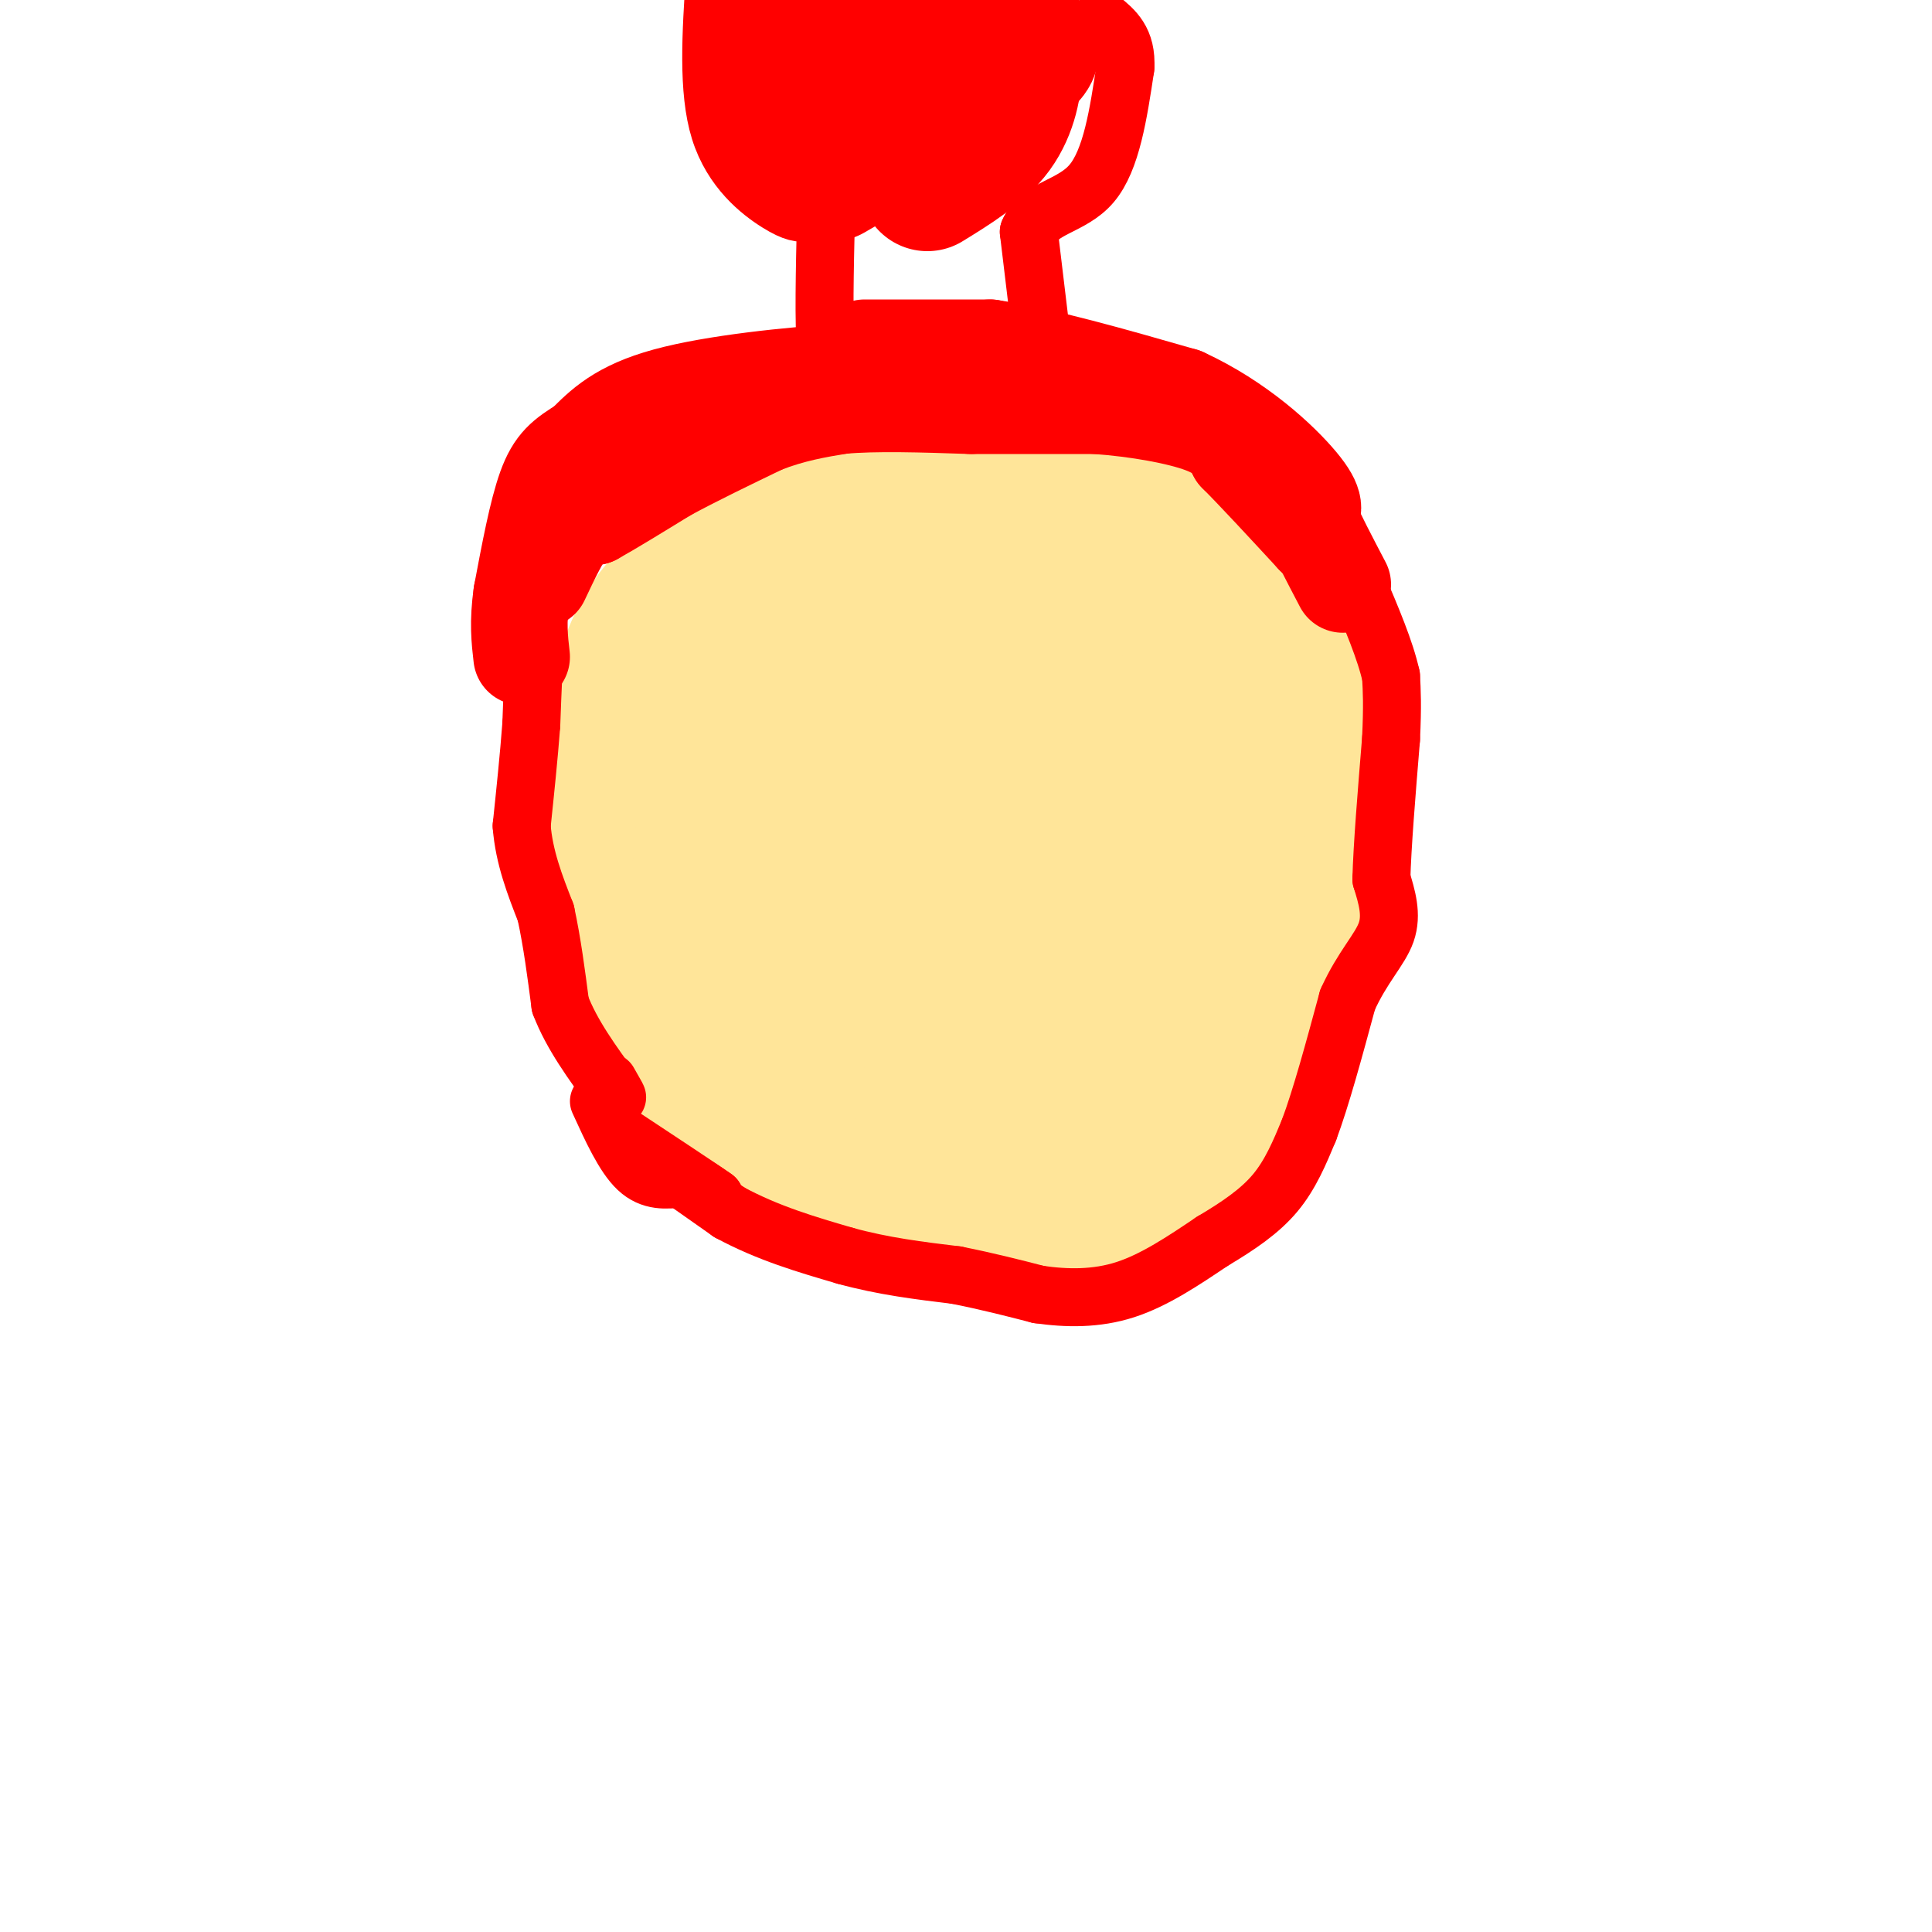<svg viewBox='0 0 400 400' version='1.1' xmlns='http://www.w3.org/2000/svg' xmlns:xlink='http://www.w3.org/1999/xlink'><g fill='none' stroke='#ffe599' stroke-width='28' stroke-linecap='round' stroke-linejoin='round'><path d='M206,107c0.000,0.000 -16.000,-1.000 -16,-1'/><path d='M190,106c-7.467,-0.156 -18.133,-0.044 -24,1c-5.867,1.044 -6.933,3.022 -8,5'/><path d='M158,112c-5.244,2.600 -14.356,6.600 -20,12c-5.644,5.400 -7.822,12.200 -10,19'/><path d='M128,143c-2.578,9.622 -4.022,24.178 -1,38c3.022,13.822 10.511,26.911 18,40'/><path d='M145,221c2.143,6.762 -1.500,3.667 6,8c7.500,4.333 26.143,16.095 41,21c14.857,4.905 25.929,2.952 37,1'/><path d='M229,251c10.822,-1.178 19.378,-4.622 25,-11c5.622,-6.378 8.311,-15.689 11,-25'/><path d='M265,215c3.756,-7.756 7.644,-14.644 9,-26c1.356,-11.356 0.178,-27.178 -1,-43'/><path d='M273,146c-3.044,-13.222 -10.156,-24.778 -16,-31c-5.844,-6.222 -10.422,-7.111 -15,-8'/><path d='M242,107c-2.381,-1.833 -0.833,-2.417 -9,-3c-8.167,-0.583 -26.048,-1.167 -39,1c-12.952,2.167 -20.976,7.083 -29,12'/><path d='M165,117c-6.225,2.600 -7.287,3.099 -9,5c-1.713,1.901 -4.077,5.204 -7,10c-2.923,4.796 -6.407,11.085 -8,18c-1.593,6.915 -1.297,14.458 -1,22'/><path d='M140,172c2.591,3.650 9.567,1.774 15,0c5.433,-1.774 9.322,-3.444 13,-5c3.678,-1.556 7.144,-2.996 12,-10c4.856,-7.004 11.102,-19.573 16,-26c4.898,-6.427 8.449,-6.714 12,-7'/><path d='M208,124c3.582,-1.676 6.537,-2.367 10,-2c3.463,0.367 7.432,1.791 13,6c5.568,4.209 12.734,11.203 17,18c4.266,6.797 5.633,13.399 7,20'/><path d='M255,166c1.466,5.021 1.630,7.573 -1,14c-2.630,6.427 -8.054,16.730 -13,23c-4.946,6.270 -9.413,8.506 -16,10c-6.587,1.494 -15.293,2.247 -24,3'/><path d='M201,216c2.774,2.452 21.708,7.083 32,8c10.292,0.917 11.940,-1.881 12,-3c0.060,-1.119 -1.470,-0.560 -3,0'/><path d='M242,221c-2.016,1.186 -5.556,4.150 -17,6c-11.444,1.850 -30.792,2.586 -42,1c-11.208,-1.586 -14.276,-5.496 -16,-7c-1.724,-1.504 -2.104,-0.604 0,-6c2.104,-5.396 6.694,-17.090 13,-21c6.306,-3.910 14.330,-0.038 21,4c6.670,4.038 11.988,8.241 17,10c5.012,1.759 9.718,1.074 14,-1c4.282,-2.074 8.141,-5.537 12,-9'/><path d='M244,198c2.363,-3.639 2.272,-8.237 3,-12c0.728,-3.763 2.276,-6.690 -4,-8c-6.276,-1.310 -20.375,-1.003 -28,0c-7.625,1.003 -8.776,2.702 -10,5c-1.224,2.298 -2.522,5.196 -3,7c-0.478,1.804 -0.137,2.516 3,4c3.137,1.484 9.068,3.742 15,6'/><path d='M220,200c-11.073,0.201 -46.257,-2.297 -48,-5c-1.743,-2.703 29.954,-5.612 46,-9c16.046,-3.388 16.442,-7.254 17,-11c0.558,-3.746 1.279,-7.373 2,-11'/><path d='M237,164c-0.010,-3.308 -1.034,-6.079 -4,-10c-2.966,-3.921 -7.872,-8.993 -13,-3c-5.128,5.993 -10.478,23.050 -15,22c-4.522,-1.050 -8.218,-20.206 -10,-29c-1.782,-8.794 -1.652,-7.227 0,-7c1.652,0.227 4.826,-0.887 8,-2'/><path d='M203,135c6.056,-0.521 17.197,-0.822 11,0c-6.197,0.822 -29.733,2.767 -45,8c-15.267,5.233 -22.264,13.755 -23,14c-0.736,0.245 4.790,-7.787 9,-12c4.210,-4.213 7.105,-4.606 10,-5'/><path d='M165,140c2.838,-1.420 4.932,-2.469 6,-2c1.068,0.469 1.111,2.456 2,6c0.889,3.544 2.624,8.647 -2,22c-4.624,13.353 -15.607,34.958 -21,38c-5.393,3.042 -5.197,-12.479 -5,-28'/><path d='M145,176c0.375,-5.158 3.812,-4.053 10,-2c6.188,2.053 15.128,5.053 20,4c4.872,-1.053 5.678,-6.158 5,-4c-0.678,2.158 -2.839,11.579 -5,21'/><path d='M175,195c-1.570,4.112 -2.996,3.892 -2,6c0.996,2.108 4.413,6.543 7,6c2.587,-0.543 4.343,-6.063 5,-16c0.657,-9.937 0.215,-24.291 0,-32c-0.215,-7.709 -0.204,-8.774 -4,-14c-3.796,-5.226 -11.398,-14.613 -19,-24'/><path d='M162,121c1.071,4.583 13.250,28.042 16,40c2.750,11.958 -3.929,12.417 -10,14c-6.071,1.583 -11.536,4.292 -17,7'/><path d='M151,182c-6.467,4.467 -14.133,12.133 -16,18c-1.867,5.867 2.067,9.933 6,14'/><path d='M141,214c4.222,7.422 11.778,18.978 19,25c7.222,6.022 14.111,6.511 21,7'/><path d='M181,246c4.667,1.500 5.833,1.750 7,2'/><path d='M188,248c4.675,1.707 12.861,4.973 20,-3c7.139,-7.973 13.230,-27.185 16,-41c2.770,-13.815 2.220,-22.233 -1,-30c-3.220,-7.767 -9.110,-14.884 -15,-22'/><path d='M208,152c-5.143,-4.143 -10.500,-3.500 -12,-8c-1.500,-4.500 0.857,-14.143 -1,-18c-1.857,-3.857 -7.929,-1.929 -14,0'/><path d='M181,126c-3.333,-0.833 -4.667,-2.917 -6,-5'/></g>
<g fill='none' stroke='#ff0000' stroke-width='12' stroke-linecap='round' stroke-linejoin='round'><path d='M113,118c0.000,0.000 -2.000,13.000 -2,13'/><path d='M111,131c-0.500,5.333 -0.750,12.167 -1,19'/><path d='M110,150c-0.500,6.667 -1.250,13.833 -2,21'/><path d='M108,171c0.500,6.500 2.750,12.250 5,18'/><path d='M113,189c1.333,6.167 2.167,12.583 3,19'/><path d='M116,208c2.333,6.167 6.667,12.083 11,18'/><path d='M127,226c1.667,2.667 0.333,0.333 -1,-2'/><path d='M124,228c2.583,5.667 5.167,11.333 8,14c2.833,2.667 5.917,2.333 9,2'/><path d='M141,244c2.667,1.000 4.833,2.500 7,4'/><path d='M148,248c-2.333,-1.667 -11.667,-7.833 -21,-14'/><path d='M127,234c0.500,0.500 12.250,8.750 24,17'/><path d='M151,251c8.000,4.333 16.000,6.667 24,9'/><path d='M175,260c7.833,2.167 15.417,3.083 23,4'/><path d='M198,264c6.667,1.333 11.833,2.667 17,4'/><path d='M215,268c5.844,0.844 11.956,0.956 18,-1c6.044,-1.956 12.022,-5.978 18,-10'/><path d='M251,257c5.378,-3.200 9.822,-6.200 13,-10c3.178,-3.800 5.089,-8.400 7,-13'/><path d='M271,234c2.500,-6.667 5.250,-16.833 8,-27'/><path d='M279,207c3.067,-6.822 6.733,-10.378 8,-14c1.267,-3.622 0.133,-7.311 -1,-11'/><path d='M286,182c0.167,-6.667 1.083,-17.833 2,-29'/><path d='M288,153c0.333,-7.000 0.167,-10.000 0,-13'/><path d='M288,140c-1.167,-5.333 -4.083,-12.167 -7,-19'/></g>
<g fill='none' stroke='#ff0000' stroke-width='20' stroke-linecap='round' stroke-linejoin='round'><path d='M112,120c2.083,-4.417 4.167,-8.833 6,-11c1.833,-2.167 3.417,-2.083 5,-2'/><path d='M123,107c3.333,-1.833 9.167,-5.417 15,-9'/><path d='M138,98c5.833,-3.167 12.917,-6.583 20,-10'/><path d='M158,88c6.000,-2.333 11.000,-3.167 16,-4'/><path d='M174,84c7.167,-0.667 17.083,-0.333 27,0'/><path d='M201,84c8.833,0.000 17.417,0.000 26,0'/><path d='M227,84c8.622,0.622 17.178,2.178 22,4c4.822,1.822 5.911,3.911 7,6'/><path d='M256,94c3.833,3.833 9.917,10.417 16,17'/><path d='M272,111c0.978,-0.600 -4.578,-10.600 -9,-16c-4.422,-5.400 -7.711,-6.200 -11,-7'/><path d='M252,88c-1.178,-1.711 1.378,-2.489 -6,-4c-7.378,-1.511 -24.689,-3.756 -42,-6'/><path d='M204,78c-11.060,-1.333 -17.708,-1.667 -29,-1c-11.292,0.667 -27.226,2.333 -37,5c-9.774,2.667 -13.387,6.333 -17,10'/><path d='M121,92c-4.200,2.578 -6.200,4.022 -8,9c-1.800,4.978 -3.400,13.489 -5,22'/><path d='M108,123c-0.833,5.833 -0.417,9.417 0,13'/><path d='M179,72c0.000,0.000 26.000,0.000 26,0'/><path d='M205,72c11.000,1.667 25.500,5.833 40,10'/><path d='M245,82c11.467,5.244 20.133,13.356 24,18c3.867,4.644 2.933,5.822 2,7'/><path d='M271,107c1.500,3.500 4.250,8.750 7,14'/></g>
<g fill='none' stroke='#ff0000' stroke-width='12' stroke-linecap='round' stroke-linejoin='round'><path d='M174,74c0.000,0.000 -3.000,-2.000 -3,-2'/><path d='M171,72c-0.500,-4.833 -0.250,-15.917 0,-27'/><path d='M216,73c0.000,0.000 -3.000,-25.000 -3,-25'/><path d='M213,48c2.111,-5.044 8.889,-5.156 13,-10c4.111,-4.844 5.556,-14.422 7,-24'/><path d='M233,14c0.333,-5.667 -2.333,-7.833 -5,-10'/><path d='M167,44c-1.222,0.111 -2.444,0.222 -6,-2c-3.556,-2.222 -9.444,-6.778 -12,-15c-2.556,-8.222 -1.778,-20.111 -1,-32'/><path d='M155,1c1.467,7.686 2.935,15.372 7,19c4.065,3.628 10.729,3.199 19,1c8.271,-2.199 18.150,-6.169 13,-8c-5.150,-1.831 -25.329,-1.523 -33,-1c-7.671,0.523 -2.836,1.262 2,2'/><path d='M163,14c11.881,0.440 40.583,0.542 51,-1c10.417,-1.542 2.548,-4.726 -4,-6c-6.548,-1.274 -11.774,-0.637 -17,0'/></g>
<g fill='none' stroke='#ff0000' stroke-width='28' stroke-linecap='round' stroke-linejoin='round'><path d='M172,36c8.333,-4.822 16.667,-9.644 14,-12c-2.667,-2.356 -16.333,-2.244 -22,-3c-5.667,-0.756 -3.333,-2.378 -1,-4'/><path d='M163,17c-1.095,-2.298 -3.333,-6.042 6,-8c9.333,-1.958 30.238,-2.131 39,-1c8.762,1.131 5.381,3.565 2,6'/><path d='M210,14c0.044,3.333 -0.844,8.667 -4,13c-3.156,4.333 -8.578,7.667 -14,11'/></g>
</svg>